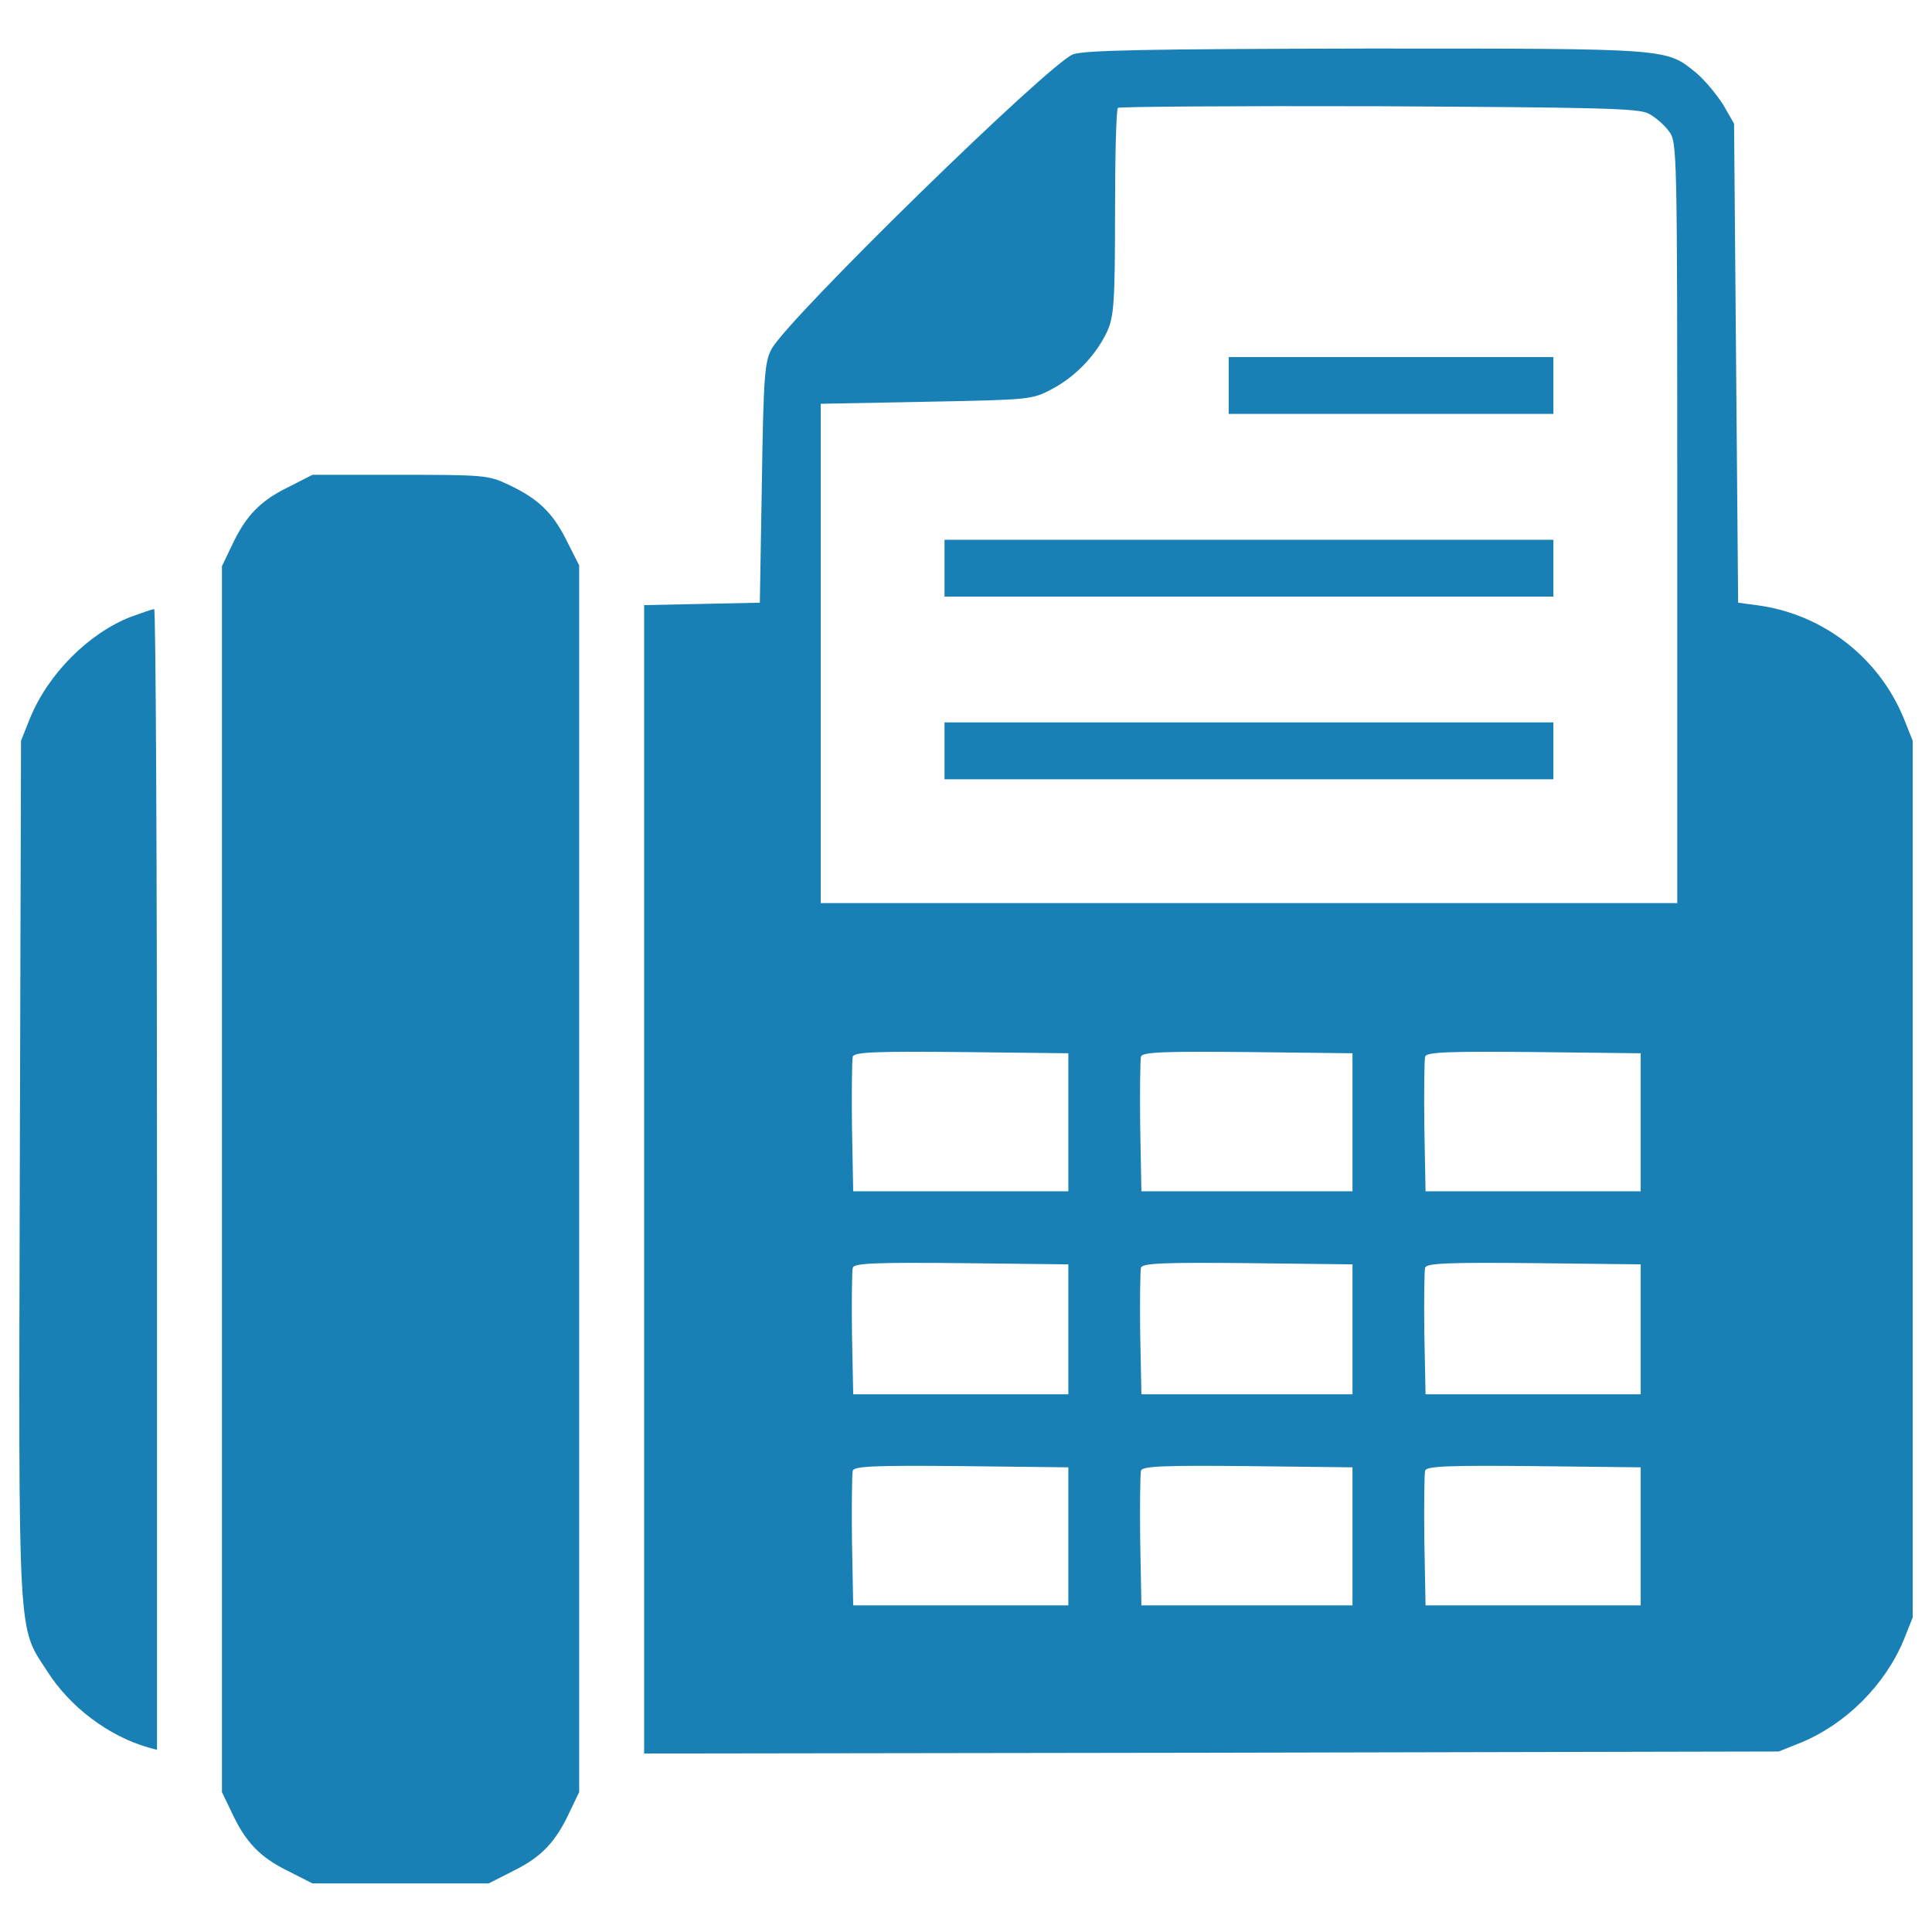 <?xml version="1.0" encoding="utf-8"?>
<!-- Generator: Adobe Illustrator 22.0.1, SVG Export Plug-In . SVG Version: 6.00 Build 0)  -->
<svg version="1.1" id="Layer_1" xmlns="http://www.w3.org/2000/svg" xmlns:xlink="http://www.w3.org/1999/xlink" x="0px" y="0px"
	 viewBox="0 0 1000 1000" style="enable-background:new 0 0 1000 1000;" xml:space="preserve">
<style type="text/css">
	.st0{fill:#1980B6;}
</style>
<g>
	<g transform="translate(0,511) scale(0.1,-0.1)">
		<path class="st0" d="M5554.9,4829.1C5433,4785,4082,3465.5,3993.8,3303.7c-35.7-65.1-42-138.7-50.4-693.4l-10.5-619.8l-298.4-6.3
			l-300.5-6.3v-2971v-2973.1l2937.4,4.2l2935.3,6.3l115.6,46.2c233.2,96.7,434.9,298.4,531.6,531.6l46.2,115.6v2269.2v2269.2
			l-46.2,115.6c-128.2,313.1-413.9,535.8-748,584.1l-109.3,14.7L8986,3230.2l-10.5,1239.7l-56.7,98.8
			c-33.6,52.5-94.6,126.1-136.6,161.8c-159.7,130.3-121.9,128.2-1706.1,128.2C5926.8,4856.4,5617.9,4850.1,5554.9,4829.1z
			 M8532.2,4522.4c33.6-16.8,81.9-58.8,105.1-90.3c44.1-58.8,44.1-65.1,44.1-2027.6V435.7H6464.7H4248v1292.2V3020l546.3,10.5
			c542.1,10.5,546.3,10.5,653.5,67.2c121.9,65.1,226.9,176.5,283.7,298.4c33.6,75.6,39.9,147.1,39.9,613.5
			c0,290,6.3,533.7,14.7,542.1c8.4,6.3,615.6,10.5,1348.9,8.4C8273.7,4553.9,8479.6,4549.7,8532.2,4522.4z M5529.7-698.9v-357.2
			h-556.8h-556.8l-6.3,336.2c-2.1,182.8,0,346.7,4.2,361.4c8.4,23.1,124,27.3,563.1,23.1l552.6-6.3L5529.7-698.9L5529.7-698.9z
			 M7000.5-698.9v-357.2h-546.3h-546.3l-6.3,336.2c-2.1,182.8,0,346.7,4.2,361.4c8.4,23.1,121.9,27.3,552.6,23.1l542.1-6.3
			L7000.5-698.9L7000.5-698.9z M8492.2-698.9v-357.2h-556.8h-556.8l-6.3,336.2c-2.1,182.8,0,346.7,4.2,361.4
			c8.4,23.1,124,27.3,563.1,23.1l552.6-6.3L8492.2-698.9L8492.2-698.9z M5529.7-1770.5v-336.2h-556.8h-556.8l-6.3,315.2
			c-2.1,172.3,0,325.7,4.2,340.4c8.4,23.1,124,27.3,563.1,23.1l552.6-6.3L5529.7-1770.5L5529.7-1770.5z M7000.5-1770.5v-336.2
			h-546.3h-546.3l-6.3,315.2c-2.1,172.3,0,325.7,4.2,340.4c8.4,23.1,121.9,27.3,552.6,23.1l542.1-6.3L7000.5-1770.5L7000.5-1770.5z
			 M8492.2-1770.5v-336.2h-556.8h-556.8l-6.3,315.2c-2.1,172.3,0,325.7,4.2,340.4c8.4,23.1,124,27.3,563.1,23.1l552.6-6.3
			L8492.2-1770.5L8492.2-1770.5z M5529.7-2842.1v-357.2h-556.8h-556.8l-6.3,336.2c-2.1,182.8,0,346.7,4.2,361.4
			c8.4,23.1,124,27.3,563.1,23.1l552.6-6.3L5529.7-2842.1L5529.7-2842.1z M7000.5-2842.1v-357.2h-546.3h-546.3l-6.3,336.2
			c-2.1,182.8,0,346.7,4.2,361.4c8.4,23.1,121.9,27.3,552.6,23.1l542.1-6.3L7000.5-2842.1L7000.5-2842.1z M8492.2-2842.1v-357.2
			h-556.8h-556.8l-6.3,336.2c-2.1,182.8,0,346.7,4.2,361.4c8.4,23.1,124,27.3,563.1,23.1l552.6-6.3L8492.2-2842.1L8492.2-2842.1z"/>
		<path class="st0" d="M6359.6,3114.6v-147.1H7200h840.4v147.1v147.1H7200h-840.4V3114.6z"/>
		<path class="st0" d="M4888.8,2169.1V2022h1575.8h1575.8v147.1v147.1H6464.7H4888.8V2169.1z"/>
		<path class="st0" d="M4888.8,1223.6v-147.1h1575.8h1575.8v147.1v147.1H6464.7H4888.8V1223.6z"/>
		<path class="st0" d="M1489.2,2587.2c-145-71.4-218.5-149.2-290-302.6l-50.4-105.1V-993.1v-3172.7l50.4-105.1
			c71.4-153.4,145-231.1,290-302.6l128.2-65.1h455.9h455.9l128.2,65.1c145,71.4,218.5,149.2,290,302.6l50.4,105.1V-991v3174.8
			l-65.1,128.2c-71.4,145-149.2,218.5-302.6,290c-100.8,48.3-128.2,50.4-558.9,50.4h-453.8L1489.2,2587.2z"/>
		<path class="st0" d="M676.1,1917c-218.5-86.1-426.5-294.2-521.1-525.3l-46.2-115.6l-6.3-2216.7
			c-6.3-2479.3-12.6-2361.7,142.9-2601.2c117.7-184.9,317.3-334.1,521.1-392.9l46.2-12.6v2952.1c0,1624.2-6.3,2954.2-14.7,2952.1
			C787.5,1956.9,734.9,1938,676.1,1917z"/>
	</g>
</g>
</svg>
